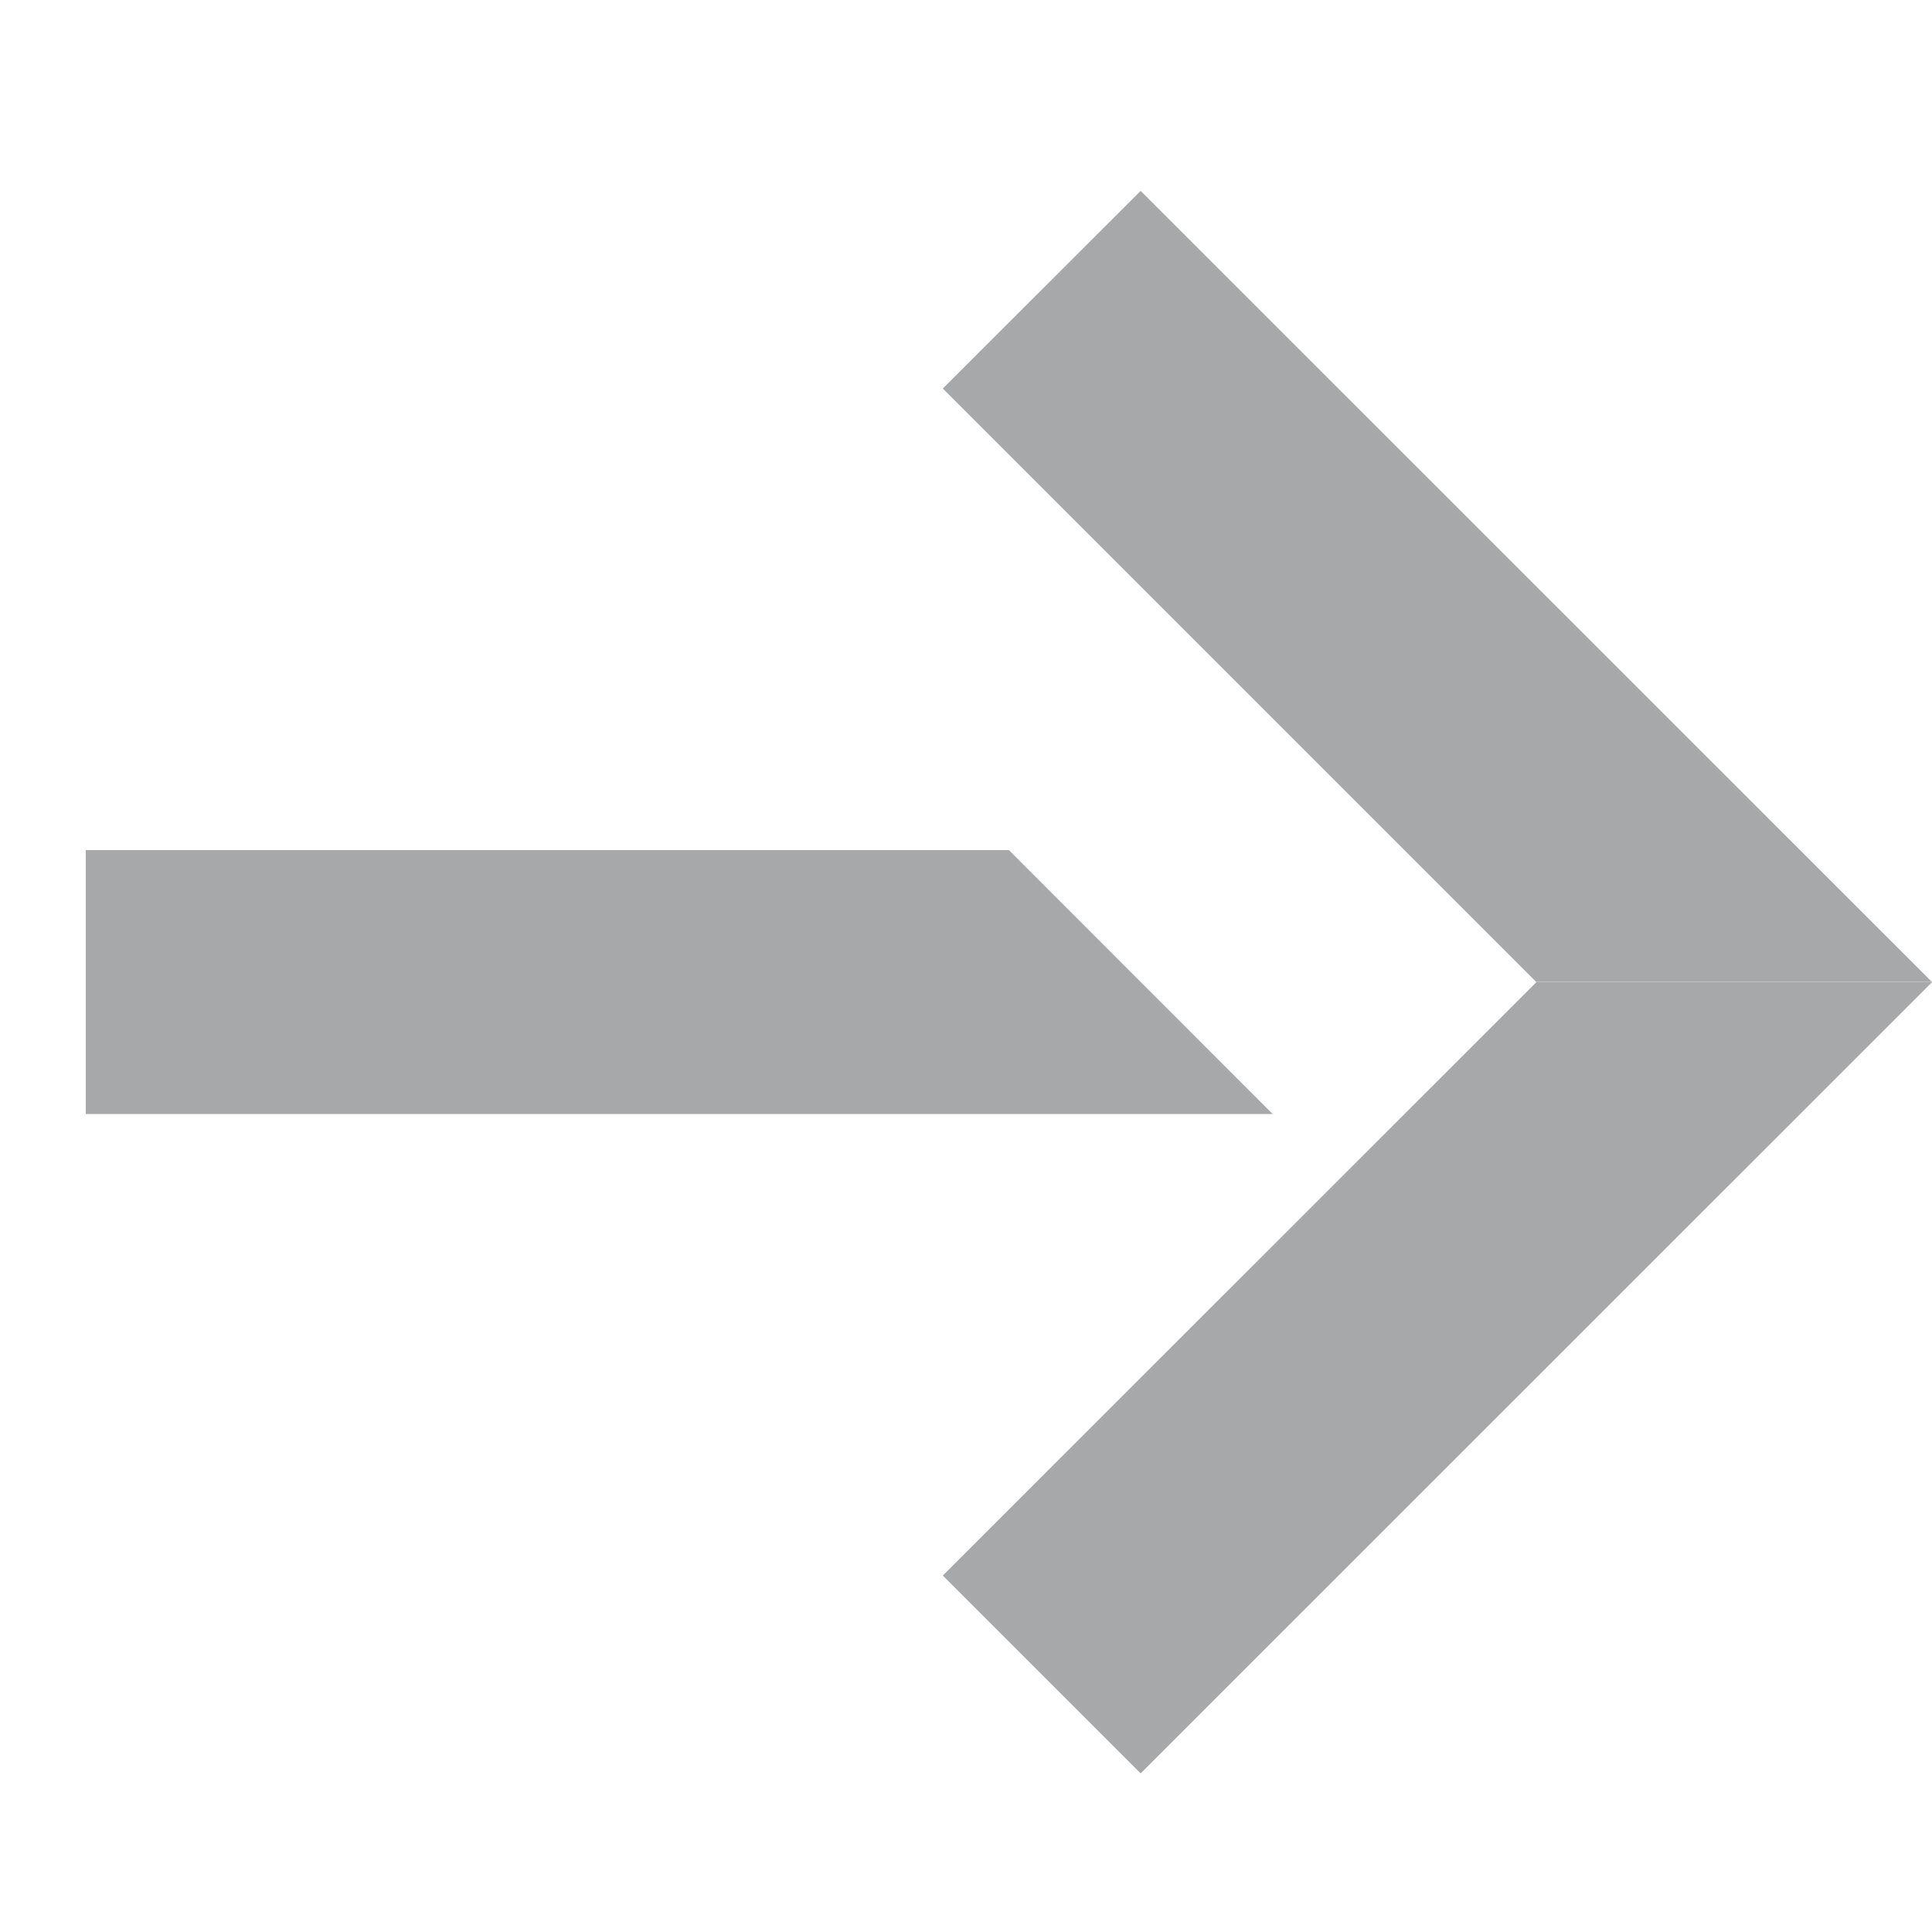 <svg xmlns="http://www.w3.org/2000/svg" width="16" height="16" viewBox="0 0 10 10" fill="none">
<path fill-rule="evenodd" clip-rule="evenodd" d="M4.88 2.011L7.952 5.083H10L5.904 0.988L4.88 2.011ZM5.222 4.4H0.444V5.766L6.587 5.766L5.222 4.4ZM7.952 5.084L4.88 8.155L5.904 9.179L10 5.084H7.952Z" fill="#A7A8AA"/>
</svg>